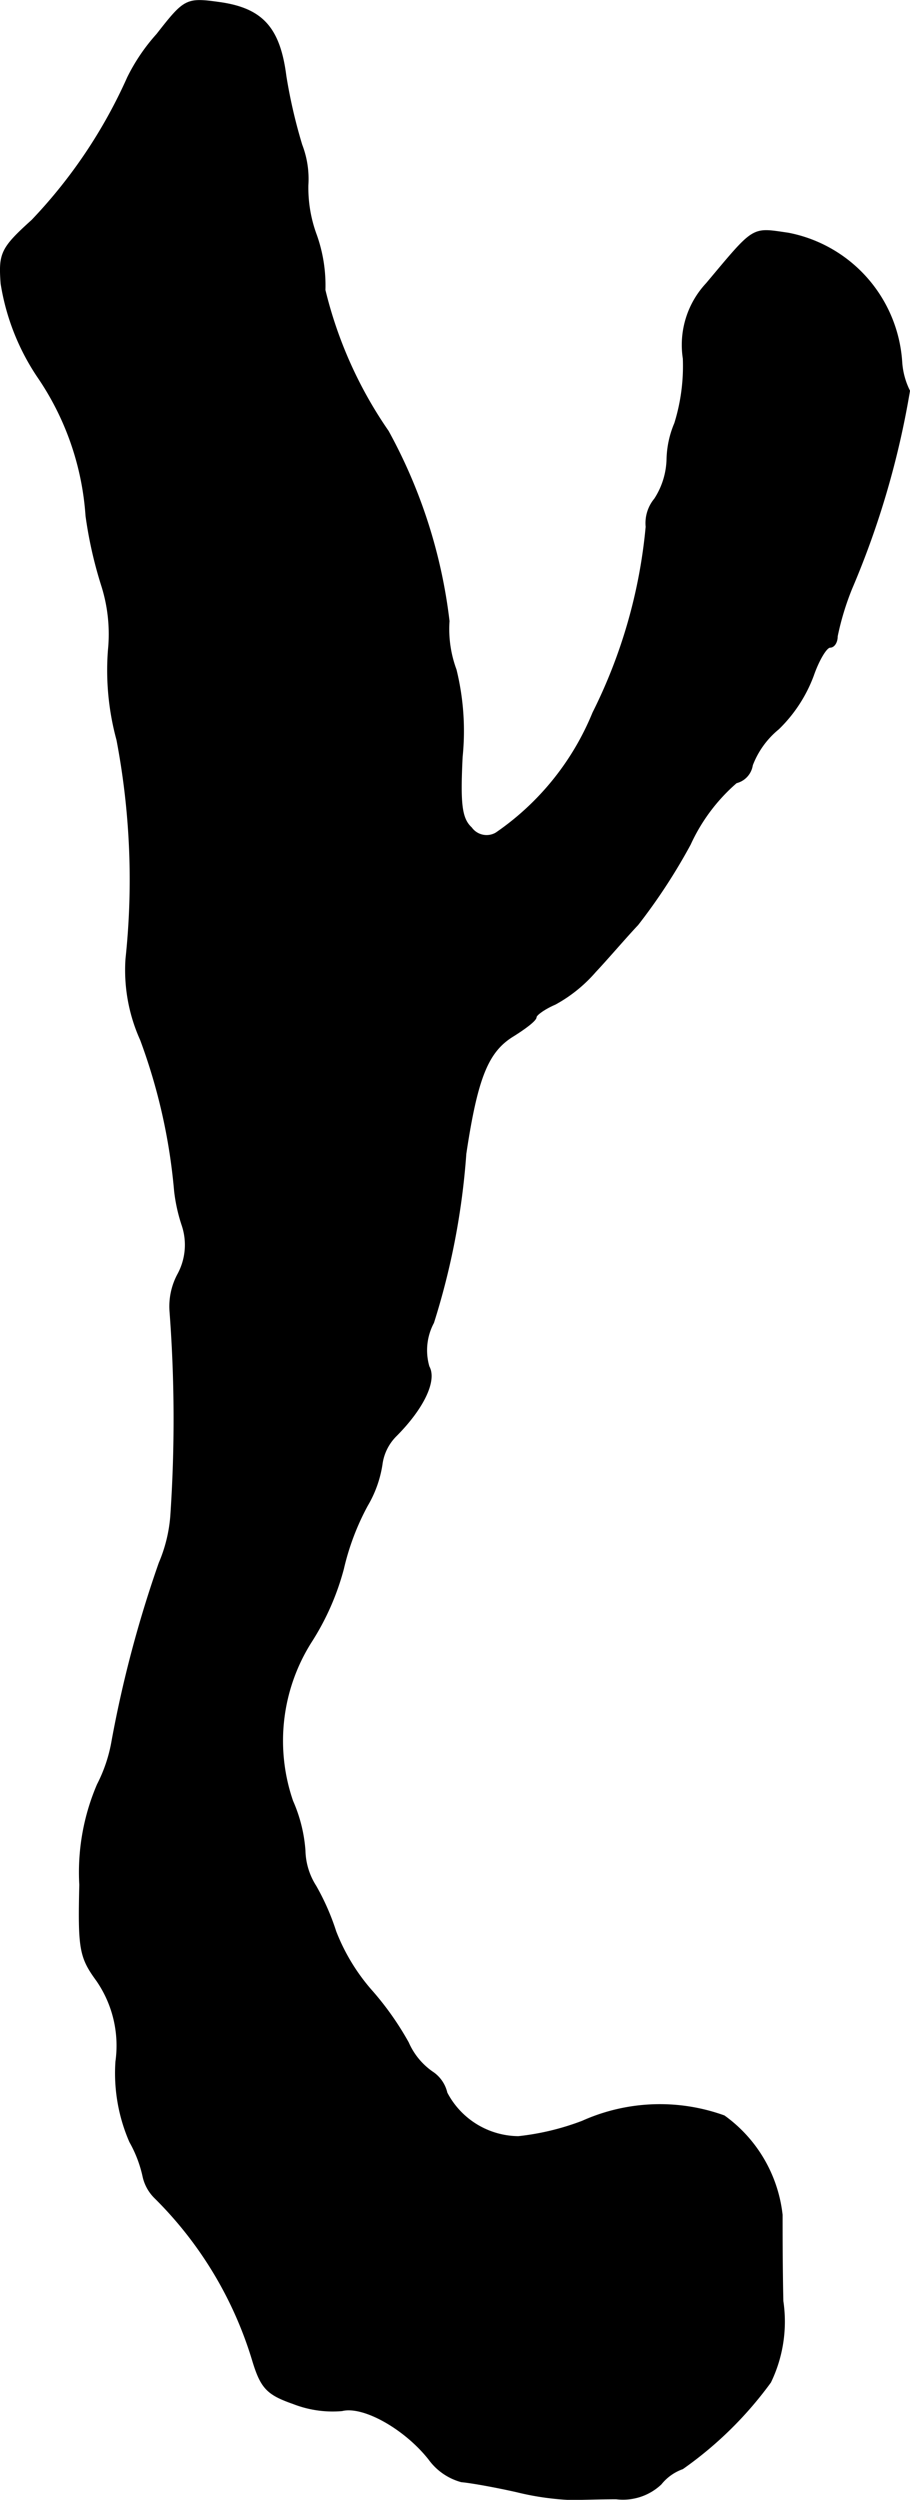 <?xml version="1.0" encoding="UTF-8"?>
<svg xmlns="http://www.w3.org/2000/svg"
     version="1.1"
     width="2.522mm"
     height="6.921mm"
     viewBox="0 0 7.15 19.62">
   <defs>
      <style type="text/css"><![CDATA[
      .a {
        stroke: #000;
        stroke-linecap: round;
        stroke-linejoin: round;
        stroke-width: 0.01px;
      }
    ]]></style>
   </defs>
   <path class="a"
         d="M1.234.269a1.49,1.49,0,0,0-.23.339A3.962,3.962,0,0,1,.252,1.729c-.242.218-.26.26-.242.497a1.82,1.82,0,0,0,.285.727,2.194,2.194,0,0,1,.382,1.096,3.301,3.301,0,0,0,.121.539,1.26,1.26,0,0,1,.055.515,2.077,2.077,0,0,0,.067.703A5.854,5.854,0,0,1,.991,7.525a1.328,1.328,0,0,0,.115.636A4.531,4.531,0,0,1,1.373,9.348a1.317,1.317,0,0,0,.061.273.484.484,0,0,1-.036.382.532.532,0,0,0-.061.291,11.22,11.22,0,0,1,.006,1.605,1.17,1.17,0,0,1-.091.369A9.298,9.298,0,0,0,.882,13.661a1.185,1.185,0,0,1-.115.345,1.744,1.744,0,0,0-.139.787c-.012.503,0,.569.133.751a.899.899,0,0,1,.151.636,1.347,1.347,0,0,0,.109.63.973.973,0,0,1,.103.267.335.335,0,0,0,.091.17,3.025,3.025,0,0,1,.769,1.272c.067.224.115.273.321.345a.849.849,0,0,0,.382.055c.17-.042.497.145.684.382a.464.464,0,0,0,.254.176c.073.006.273.042.436.079a2.156,2.156,0,0,0,.424.061c.067,0,.23-.006.357-.006a.433.433,0,0,0,.351-.115.382.382,0,0,1,.17-.121,2.947,2.947,0,0,0,.69-.678,1.092,1.092,0,0,0,.097-.636c-.006-.26-.006-.563-.006-.678a1.105,1.105,0,0,0-.454-.775,1.489,1.489,0,0,0-1.114.042,2.012,2.012,0,0,1-.503.121.642.642,0,0,1-.563-.345.267.267,0,0,0-.115-.164.549.549,0,0,1-.188-.23,2.339,2.339,0,0,0-.297-.418,1.561,1.561,0,0,1-.273-.454,1.872,1.872,0,0,0-.157-.357.539.539,0,0,1-.085-.279,1.17,1.17,0,0,0-.097-.388,1.451,1.451,0,0,1,.145-1.248,2.016,2.016,0,0,0,.254-.575,1.976,1.976,0,0,1,.188-.497.9.9,0,0,0,.115-.321.388.388,0,0,1,.109-.224c.218-.218.321-.436.26-.545a.459.459,0,0,1,.036-.345,5.735,5.735,0,0,0,.254-1.326c.091-.606.176-.806.376-.927.097-.061.176-.121.176-.145,0-.018.067-.067.151-.103a1.138,1.138,0,0,0,.315-.254c.097-.103.242-.273.333-.369a4.552,4.552,0,0,0,.412-.63,1.425,1.425,0,0,1,.363-.485A.167.167,0,0,0,5.91,6.005a.681.681,0,0,1,.206-.285,1.133,1.133,0,0,0,.273-.418c.042-.121.103-.224.133-.224s.055-.036.055-.085A2.149,2.149,0,0,1,6.691,4.618a6.807,6.807,0,0,0,.454-1.551.59.59,0,0,1-.061-.224,1.101,1.101,0,0,0-.89-1.012c-.291-.042-.26-.061-.642.394a.704.704,0,0,0-.182.588,1.516,1.516,0,0,1-.067.509.762.762,0,0,0-.061.285.601.601,0,0,1-.097.309.296.296,0,0,0-.067.218,4.094,4.094,0,0,1-.418,1.46,2.115,2.115,0,0,1-.763.945.148.148,0,0,1-.194-.042c-.079-.073-.091-.188-.073-.557a2.012,2.012,0,0,0-.048-.684.919.919,0,0,1-.055-.382,4.086,4.086,0,0,0-.478-1.49,3.316,3.316,0,0,1-.497-1.108,1.179,1.179,0,0,0-.067-.43,1.065,1.065,0,0,1-.067-.394.742.742,0,0,0-.048-.315A4.099,4.099,0,0,1,2.245.596C2.197.221,2.063.069,1.73.021,1.464-.016,1.452-.01,1.234.269Z"/>
</svg>
